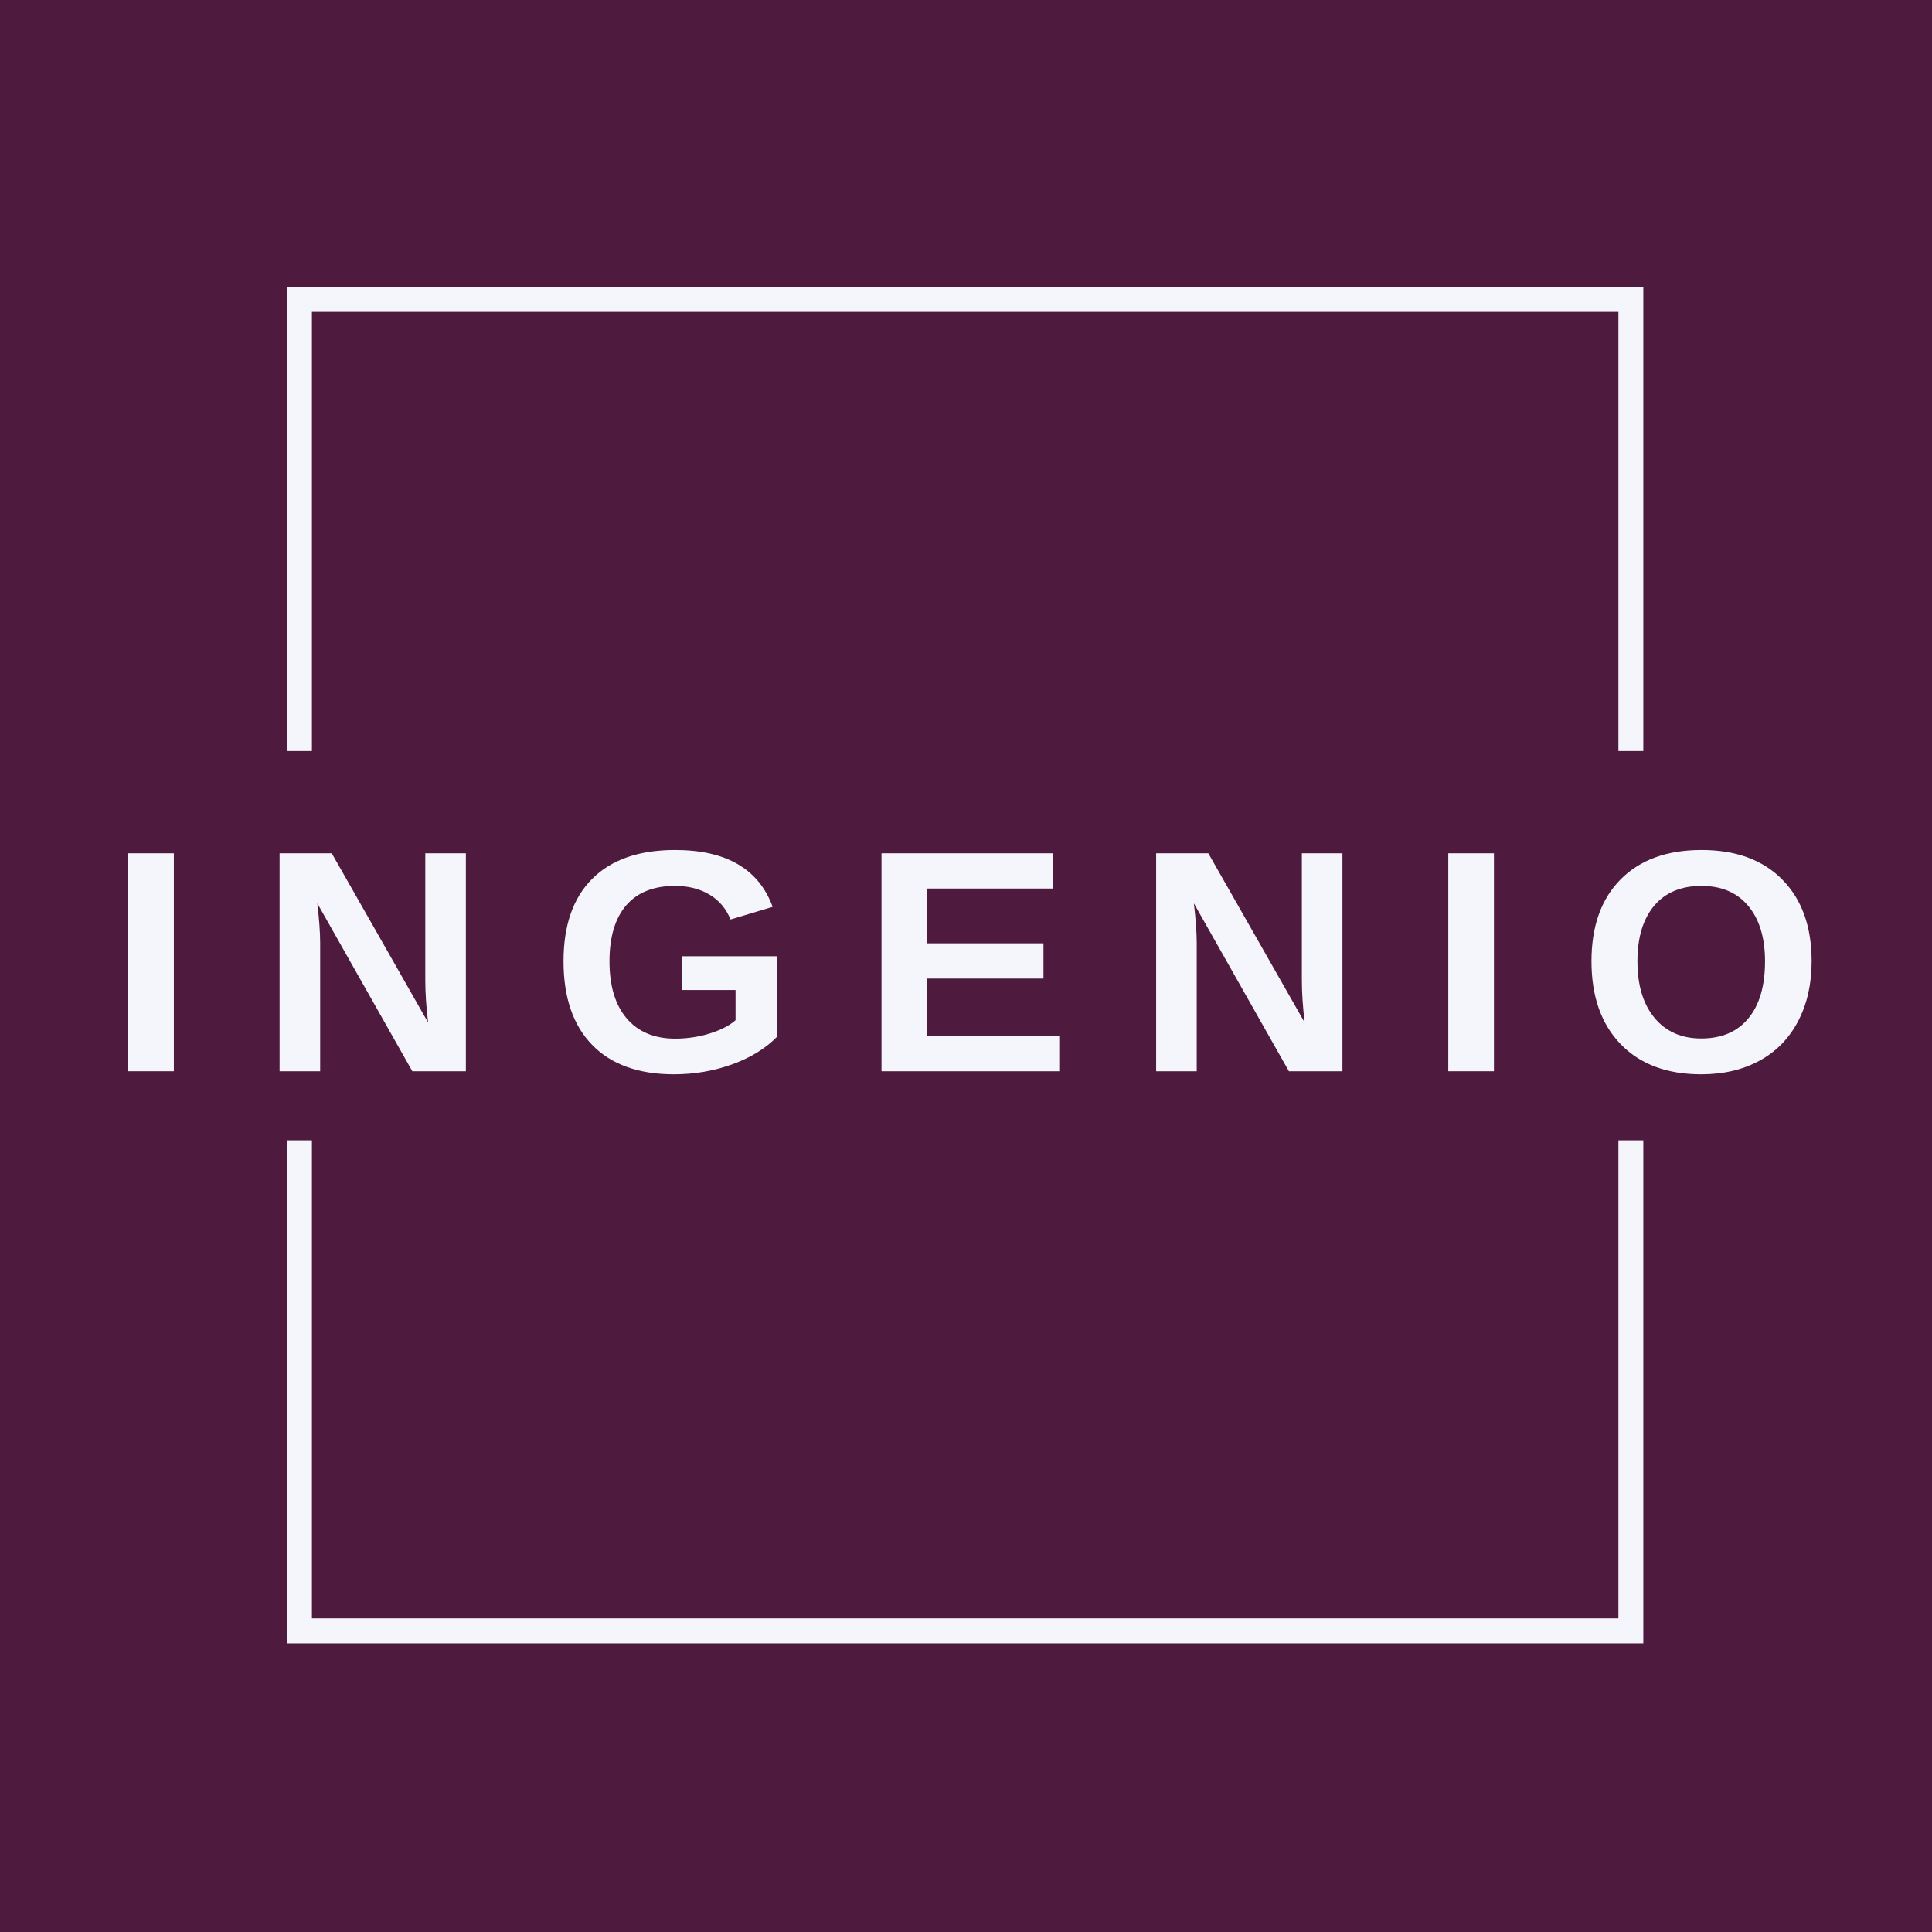 <?xml version="1.0" encoding="UTF-8"?>
<svg data-bbox="-37.5 -37.5 450 450" height="500" viewBox="0 0 375 375" width="500" xmlns="http://www.w3.org/2000/svg" data-type="color">
    <g>
        <defs>
            <clipPath id="e8debc32-c51f-499f-ae01-aa27f949b469">
                <path d="M55.715 55.715h263.25V146H55.715Zm0 0"/>
            </clipPath>
            <clipPath id="b6db4ee7-cc1c-41ba-b441-770364035fa1">
                <path d="M55.715 221h263.25v97.965H55.715Zm0 0"/>
            </clipPath>
        </defs>
        <path fill="#ffffff" d="M412.5-37.5v450h-450v-450h450z" data-color="1"/>
        <path fill="#ffffff" d="M412.5-37.5v450h-450v-450h450z" data-color="1"/>
        <path fill="#4e1a3d" d="M412.5-37.5v450h-450v-450h450z" data-color="2"/>
        <g clip-path="url(#e8debc32-c51f-499f-ae01-aa27f949b469)">
            <path d="M318.965 145.781h-4.832V60.543H60.543v85.238h-4.828V55.715h263.25v90.066" fill="#f4f6fc" data-color="3"/>
        </g>
        <g clip-path="url(#b6db4ee7-cc1c-41ba-b441-770364035fa1)">
            <path d="M318.965 318.965H55.715V221.34h4.828v92.793h253.59V221.34h4.832v97.625" fill="#f4f6fc" data-color="3"/>
        </g>
        <path d="M24.885 207.927V165.63h8.86v42.297Zm0 0" fill="#f4f6fc" data-color="3"/>
        <path d="m80.034 207.927-18.438-32.578c.364 3.168.547 5.71.547 7.625v24.953h-7.875V165.63h10.125l18.703 32.844c-.367-3.02-.546-5.774-.546-8.266V165.63h7.875v42.297Zm0 0" fill="#f4f6fc" data-color="3"/>
        <path d="M131.066 201.599c2.3 0 4.531-.332 6.688-1 2.164-.676 3.836-1.535 5.015-2.578v-5.86h-10.328v-6.547h18.438v15.563c-2.243 2.305-5.157 4.105-8.75 5.406-3.594 1.293-7.368 1.938-11.313 1.938-6.887 0-12.183-1.906-15.89-5.719-3.7-3.813-5.547-9.219-5.547-16.219 0-6.969 1.859-12.304 5.578-16.015 3.726-3.72 9.086-5.579 16.078-5.579 9.926 0 16.238 3.68 18.937 11.032l-8.172 2.453c-.875-2.133-2.257-3.754-4.14-4.86-1.875-1.101-4.086-1.656-6.625-1.656-4.168 0-7.336 1.262-9.5 3.781-2.156 2.524-3.234 6.137-3.234 10.844 0 4.781 1.113 8.48 3.343 11.094 2.239 2.617 5.38 3.922 9.422 3.922Zm0 0" fill="#f4f6fc" data-color="3"/>
        <path d="M171.1 207.927V165.63h33.265v6.844h-24.406v10.625h22.578v6.844h-22.578v11.14h25.64v6.844Zm0 0" fill="#f4f6fc" data-color="3"/>
        <path d="m250.175 207.927-18.438-32.578c.364 3.168.547 5.71.547 7.625v24.953h-7.875V165.63h10.125l18.704 32.844c-.368-3.02-.547-5.774-.547-8.266V165.63h7.875v42.297Zm0 0" fill="#f4f6fc" data-color="3"/>
        <path d="M281.113 207.927V165.63h8.86v42.297Zm0 0" fill="#f4f6fc" data-color="3"/>
        <path d="M351.638 186.583c0 4.406-.875 8.281-2.625 11.625-1.742 3.336-4.23 5.887-7.469 7.656-3.242 1.774-7.023 2.657-11.344 2.657-6.648 0-11.859-1.953-15.64-5.86-3.774-3.914-5.656-9.273-5.656-16.078 0-6.781 1.879-12.07 5.64-15.875 3.77-3.812 9.008-5.719 15.719-5.719 6.695 0 11.93 1.922 15.703 5.766 3.781 3.844 5.672 9.121 5.672 15.828Zm-9.047 0c0-4.562-1.086-8.14-3.25-10.734-2.156-2.594-5.183-3.89-9.078-3.89-3.969 0-7.04 1.288-9.203 3.859-2.156 2.574-3.235 6.164-3.235 10.765 0 4.649 1.102 8.309 3.313 10.985 2.219 2.668 5.238 4 9.063 4 3.957 0 7.007-1.301 9.156-3.907 2.156-2.601 3.234-6.297 3.234-11.078Zm0 0" fill="#f4f6fc" data-color="3"/>
    </g>
</svg>
